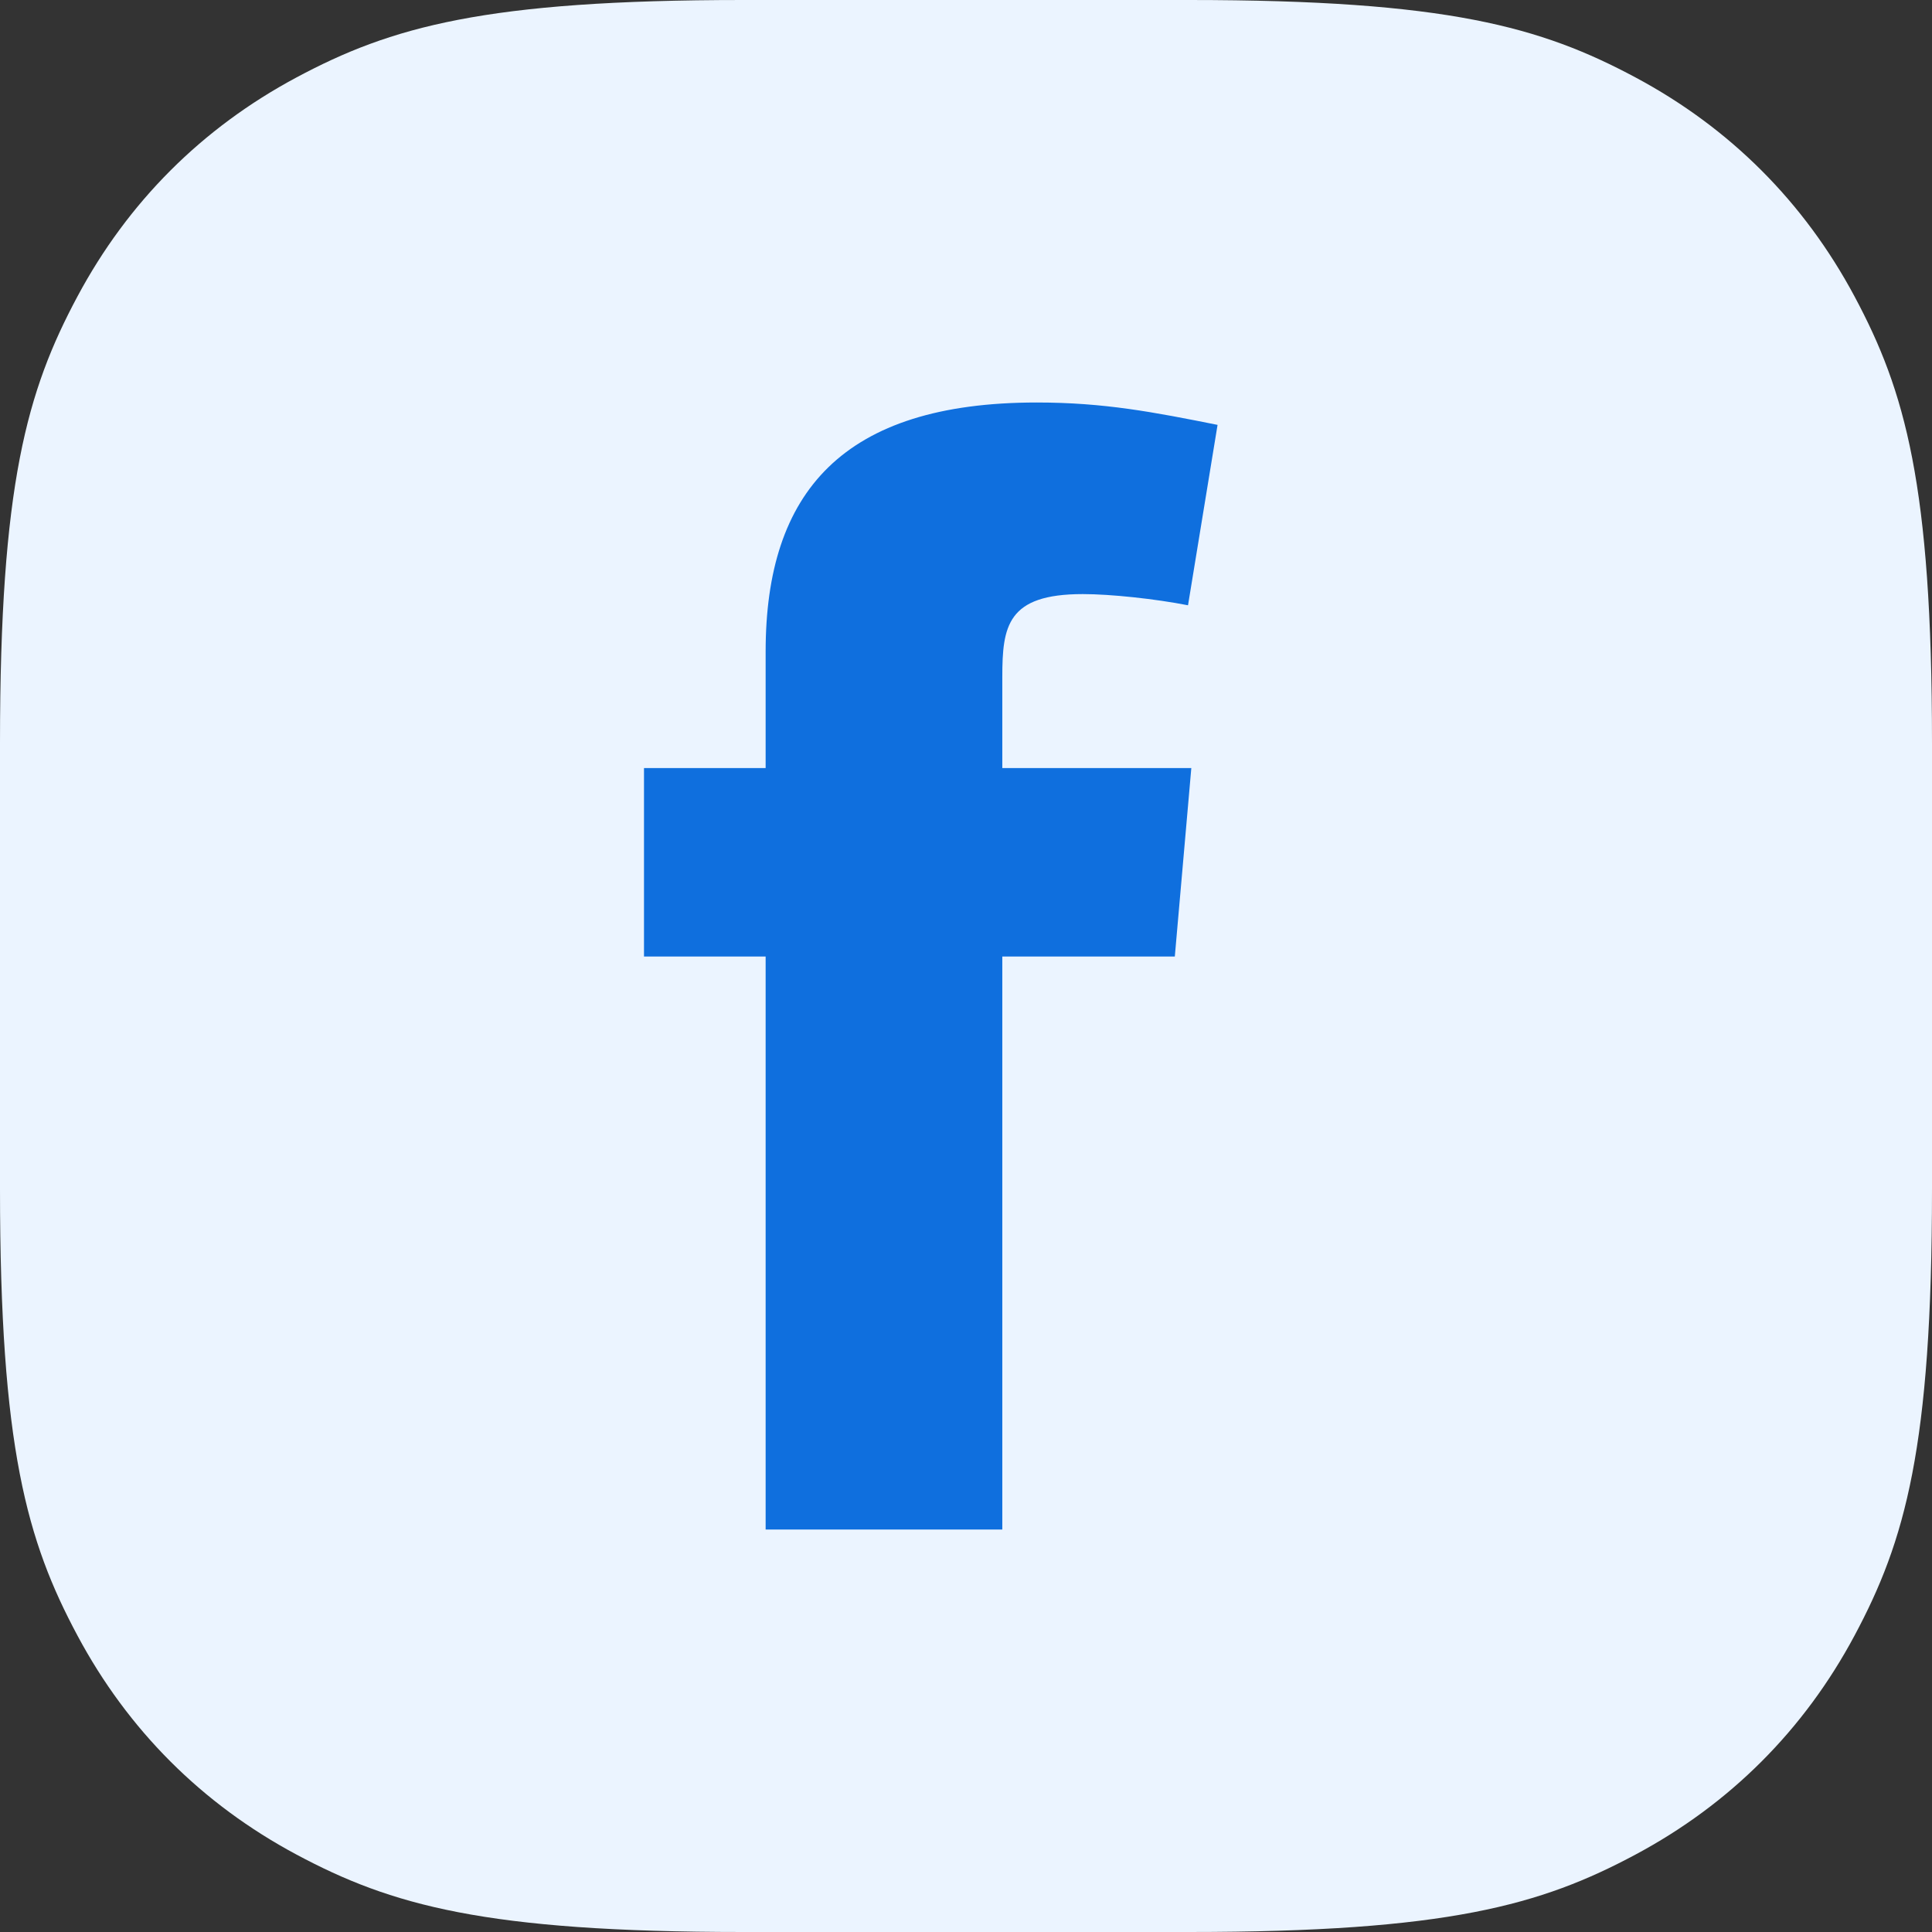 <svg width="24" height="24" viewBox="0 0 24 24" fill="none" xmlns="http://www.w3.org/2000/svg">
<rect x="0" y="0" width="24" height="24" fill="#333333" stroke="none"/>
<path fill-rule="evenodd" clip-rule="evenodd" d="M9.23 0L14.77 0C17.98 0 19.143 0.334 20.317 0.962C21.49 1.589 22.411 2.51 23.038 3.683C23.666 4.857 24 6.021 24 9.23V14.77C24 17.98 23.666 19.143 23.038 20.317C22.411 21.49 21.49 22.411 20.317 23.038C19.143 23.666 17.98 24 14.77 24H9.23C6.021 24 4.857 23.666 3.683 23.038C2.51 22.411 1.589 21.49 0.962 20.317C0.334 19.143 0 17.98 0 14.77L0 9.23C0 6.021 0.334 4.857 0.962 3.683C1.589 2.51 2.51 1.589 3.683 0.962C4.857 0.334 6.021 0 9.23 0Z" fill="#EBF4FF"/>
<path fill-rule="evenodd" clip-rule="evenodd" d="M14.758 7.519C14.349 7.439 13.798 7.38 13.451 7.38C12.512 7.38 12.451 7.777 12.451 8.411V9.541H14.799L14.594 11.882H12.451V19H9.511V11.882H8V9.541H9.511V8.094C9.511 6.111 10.47 5 12.879 5C13.716 5 14.329 5.119 15.125 5.278L14.758 7.519Z" fill="#0F6FDE"/>
</svg>
